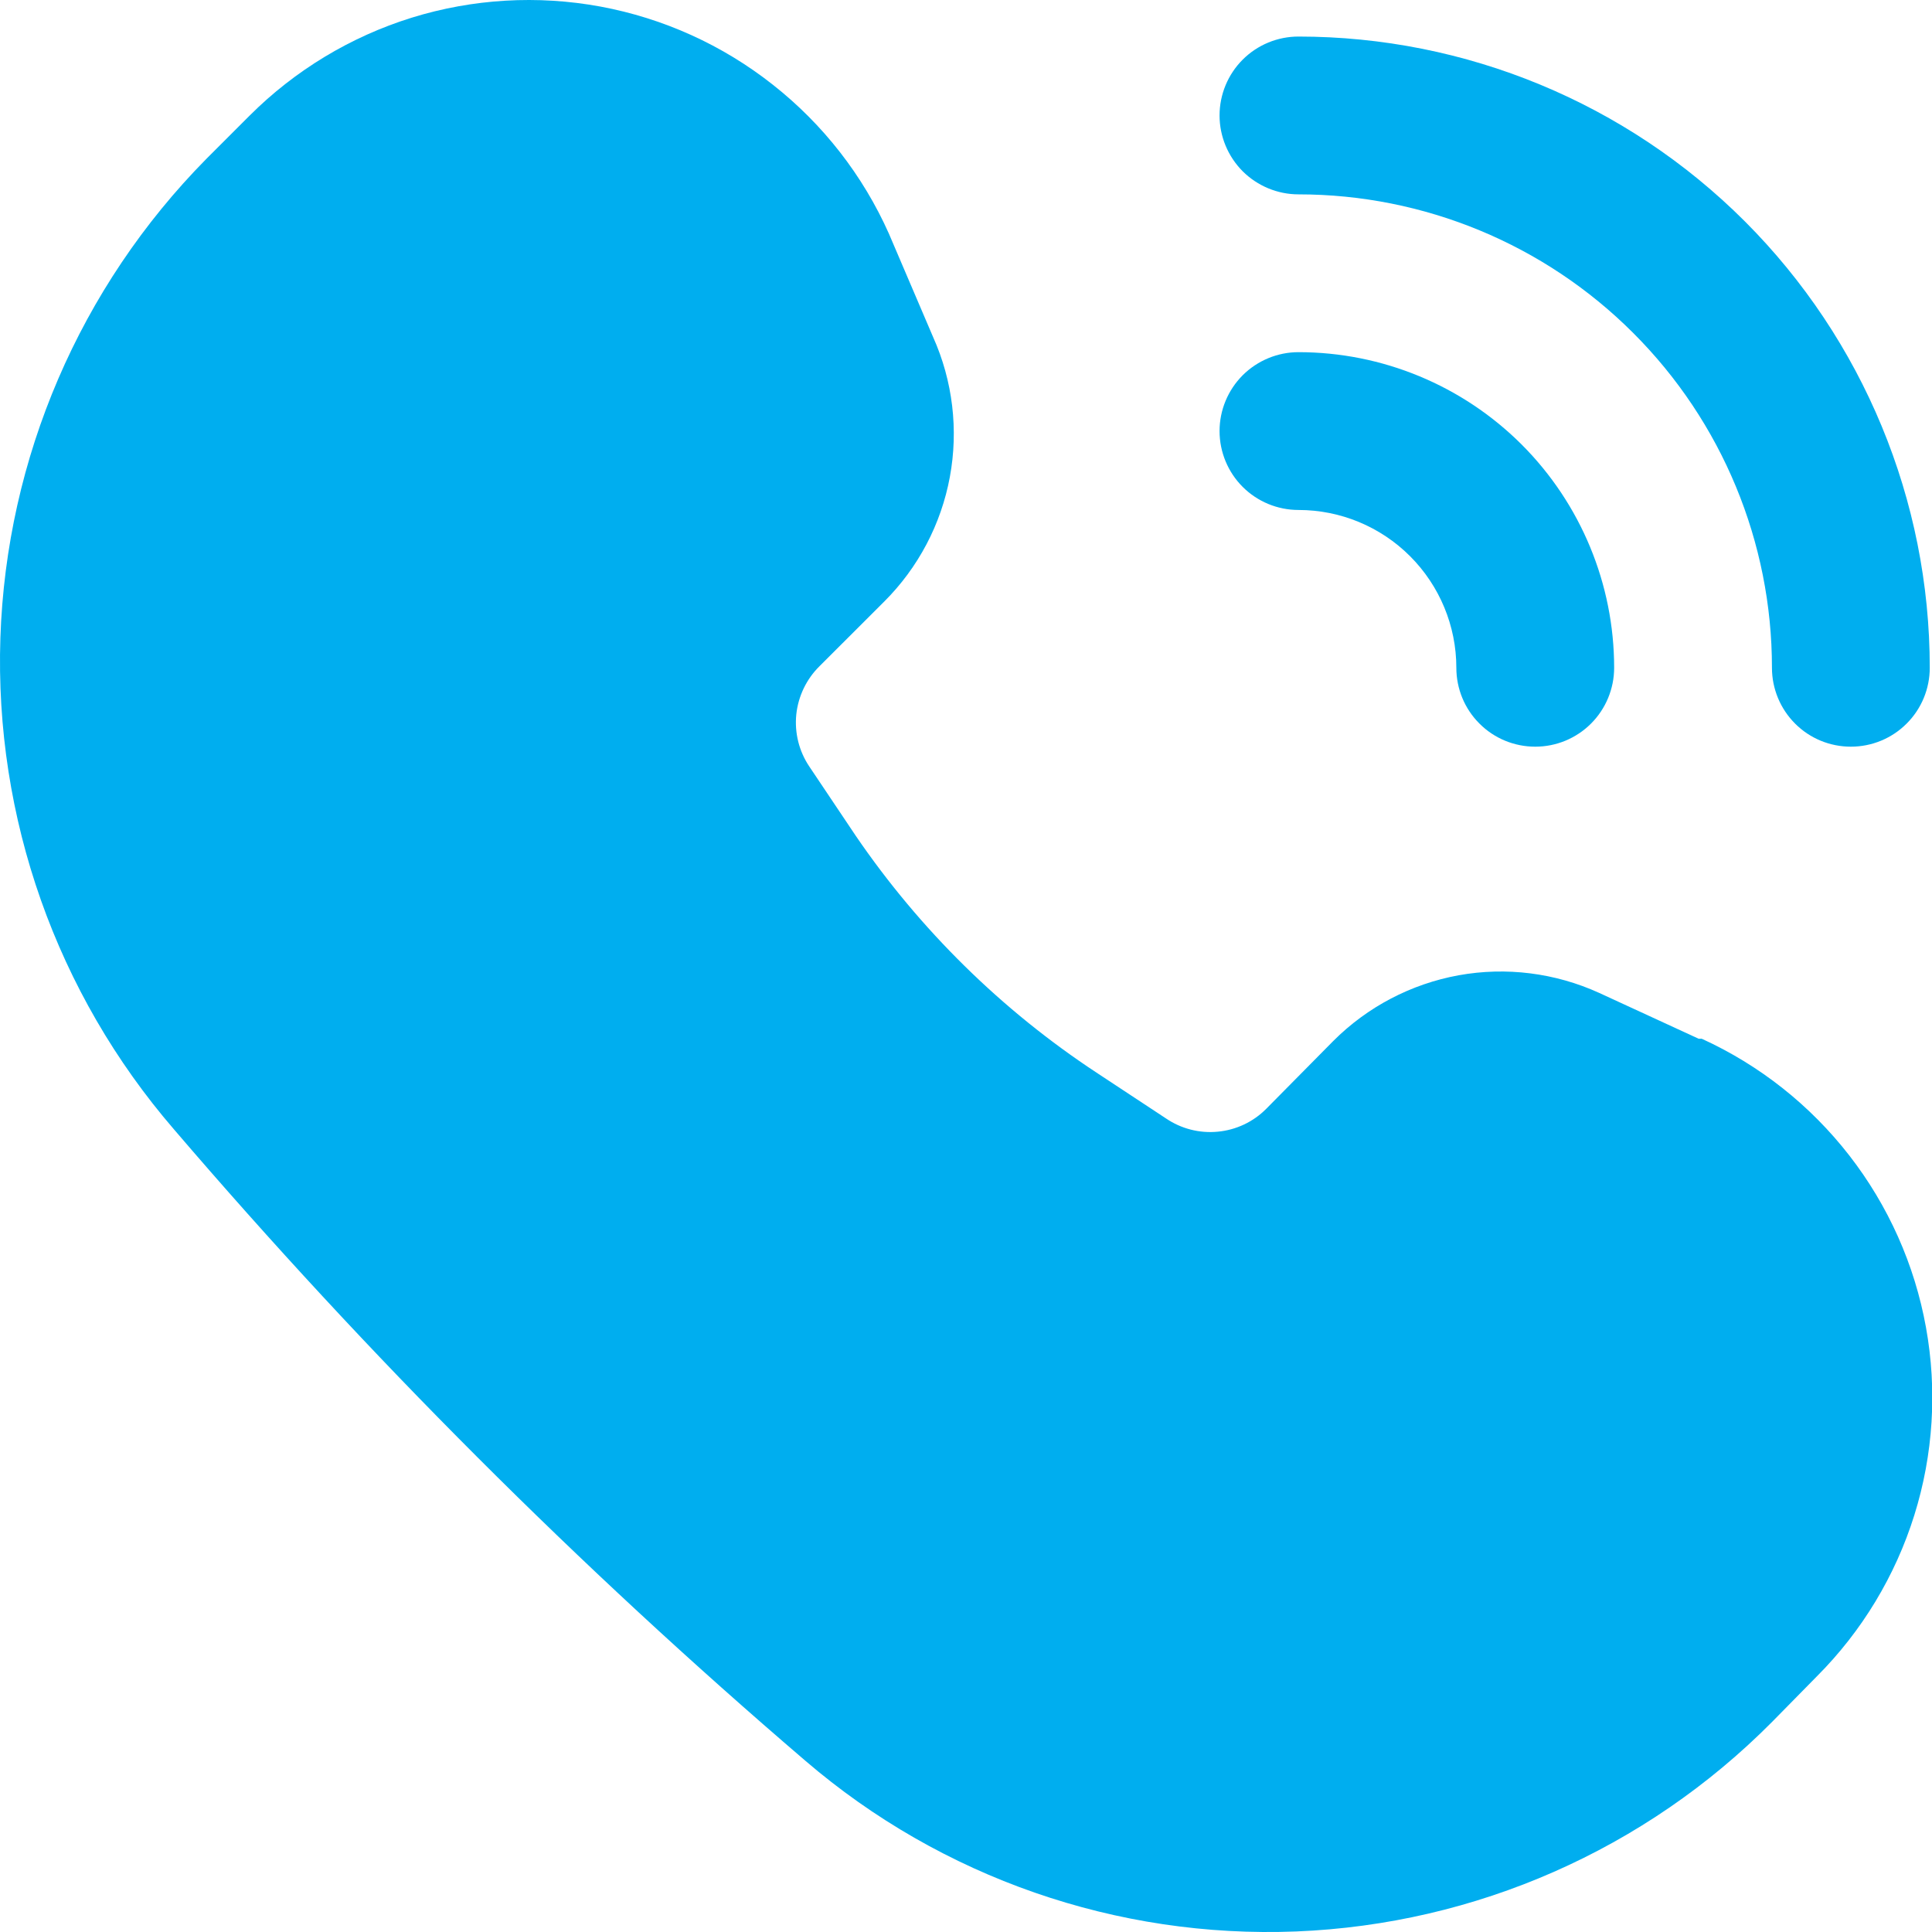 <?xml version="1.0" encoding="UTF-8"?> <svg xmlns="http://www.w3.org/2000/svg" width="25" height="25" viewBox="0 0 25 25" fill="none"><path d="M21.98 13.441L20.693 12.848C20.124 12.589 19.49 12.509 18.875 12.62C18.26 12.732 17.693 13.029 17.252 13.471L16.384 14.349C16.216 14.518 15.994 14.622 15.758 14.644C15.521 14.667 15.284 14.606 15.087 14.472L14.189 13.88C12.961 13.071 11.903 12.03 11.074 10.816L10.472 9.918C10.339 9.72 10.28 9.482 10.304 9.245C10.329 9.009 10.435 8.788 10.604 8.621L11.442 7.784C11.882 7.345 12.178 6.783 12.291 6.172C12.404 5.561 12.329 4.93 12.075 4.363L11.503 3.025C11.166 2.269 10.65 1.607 9.999 1.095C9.349 0.582 8.584 0.236 7.77 0.085C6.956 -0.065 6.118 -0.016 5.327 0.229C4.537 0.475 3.818 0.909 3.232 1.494L2.671 2.055C1.034 3.713 0.083 5.926 0.005 8.253C-0.072 10.581 0.73 12.852 2.252 14.615C4.76 17.544 7.491 20.275 10.421 22.784C12.183 24.296 14.453 25.085 16.773 24.993C19.094 24.9 21.293 23.932 22.929 22.283L23.511 21.691C24.093 21.108 24.525 20.393 24.771 19.607C25.017 18.821 25.069 17.987 24.922 17.176C24.776 16.366 24.435 15.602 23.93 14.952C23.425 14.302 22.77 13.783 22.02 13.441H21.98Z" fill="#00AEEF"></path><path d="M16.802 2.515C18.427 2.515 19.986 3.16 21.134 4.309C22.284 5.458 22.929 7.016 22.929 8.641C22.929 8.912 23.037 9.172 23.228 9.363C23.419 9.555 23.679 9.662 23.95 9.662C24.221 9.662 24.481 9.555 24.672 9.363C24.864 9.172 24.971 8.912 24.971 8.641C24.971 6.475 24.11 4.397 22.579 2.865C21.047 1.333 18.969 0.473 16.802 0.473C16.532 0.473 16.272 0.58 16.08 0.772C15.889 0.963 15.781 1.223 15.781 1.494C15.781 1.764 15.889 2.024 16.08 2.216C16.272 2.407 16.532 2.515 16.802 2.515Z" fill="#00AEEF"></path><path d="M16.802 6.599C17.344 6.599 17.863 6.814 18.246 7.197C18.629 7.58 18.845 8.1 18.845 8.641C18.845 8.912 18.952 9.172 19.144 9.363C19.335 9.555 19.595 9.662 19.866 9.662C20.137 9.662 20.396 9.555 20.588 9.363C20.779 9.172 20.887 8.912 20.887 8.641C20.887 7.558 20.456 6.519 19.691 5.753C18.924 4.987 17.886 4.557 16.802 4.557C16.532 4.557 16.272 4.665 16.08 4.856C15.889 5.048 15.781 5.307 15.781 5.578C15.781 5.849 15.889 6.109 16.08 6.3C16.272 6.492 16.532 6.599 16.802 6.599Z" fill="#00AEEF"></path></svg> 